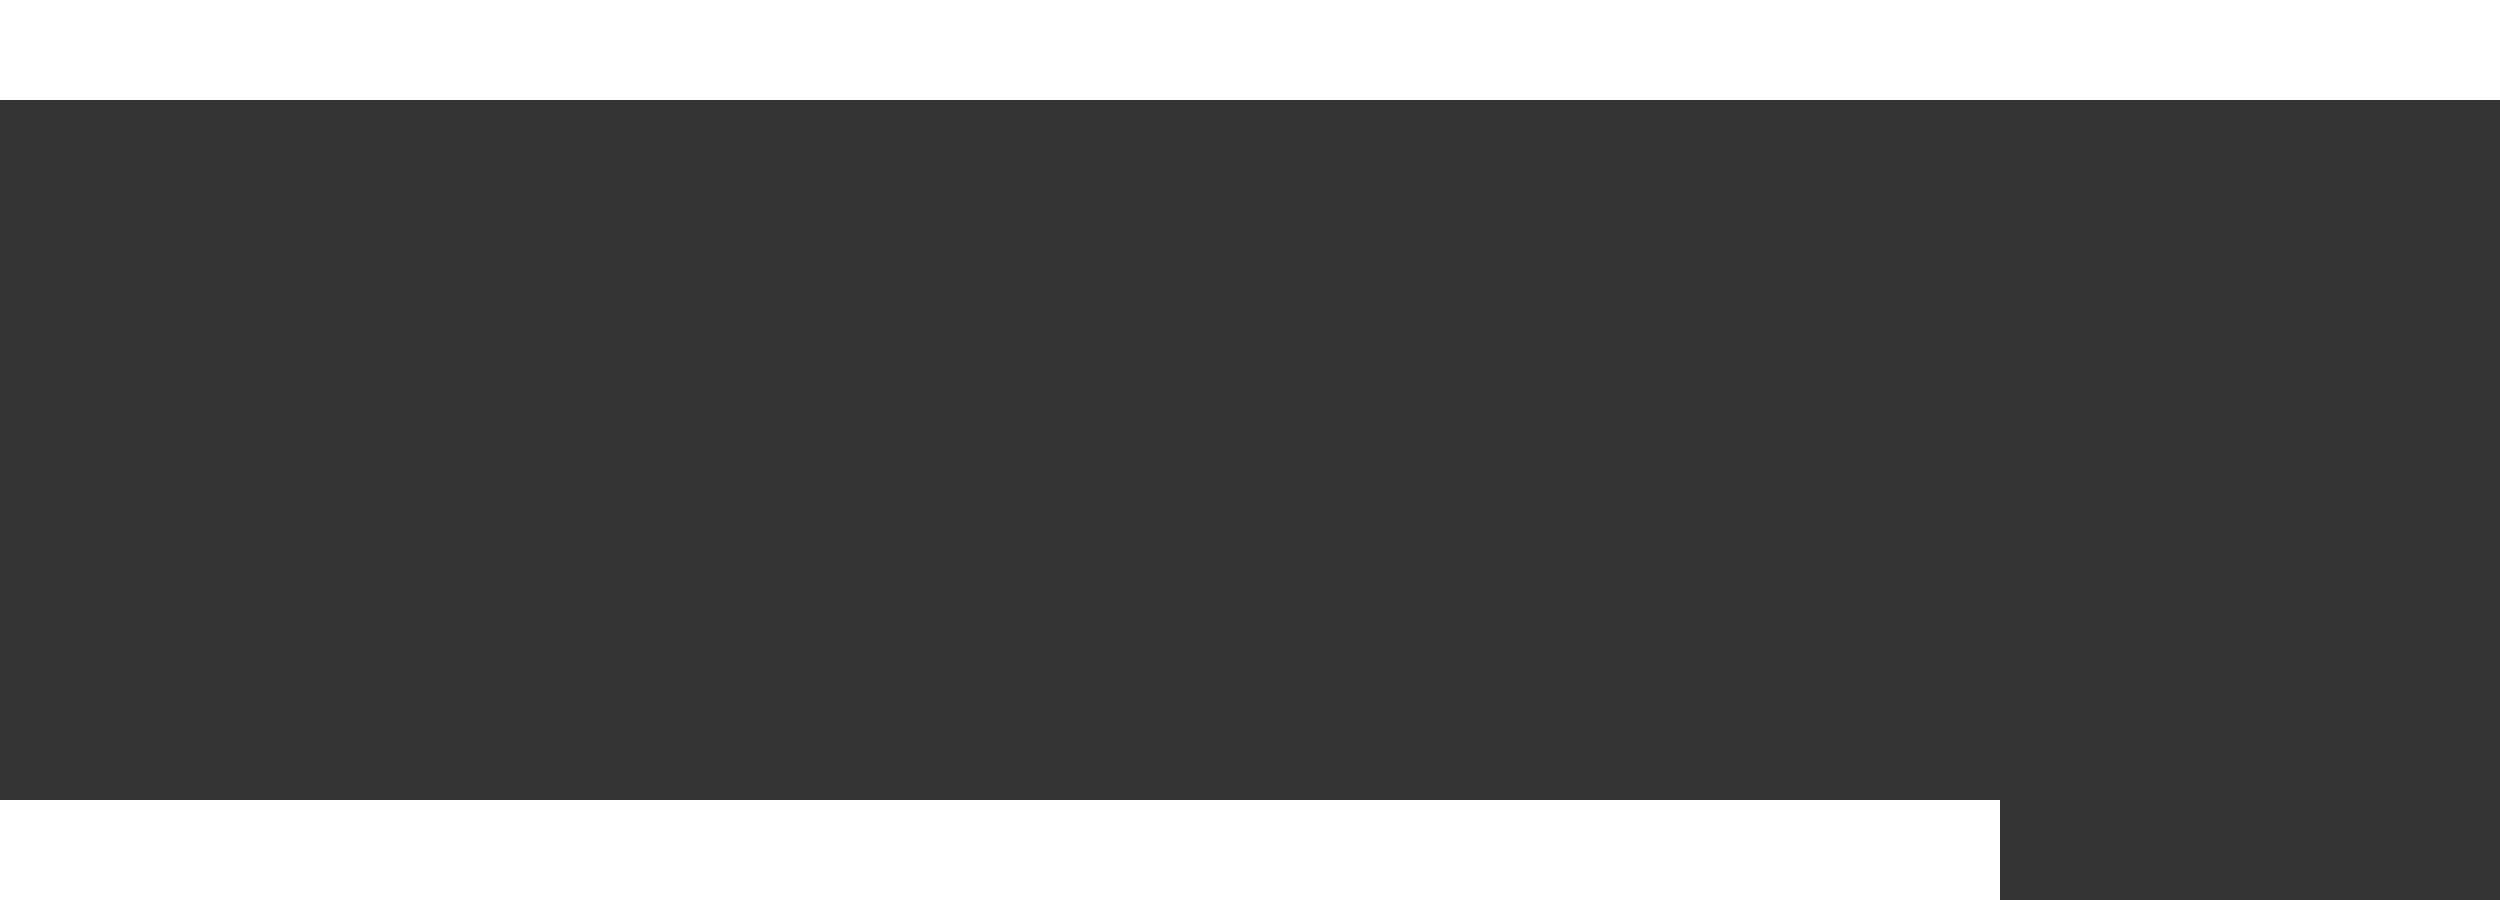 <svg width="25" height="9" viewBox="0 0 25 9" fill="none" xmlns="http://www.w3.org/2000/svg">
<rect x="0" y="0" width="25" height="9" fill="#333333" stroke="none"/>
<g clip-path="url(#clip0_4941_4950)">
<path d="M25 0H0V1H25V0Z" fill="white"/>
<path d="M20 8H0V9H20V8Z" fill="white"/>
</g>
<defs>
<clipPath id="clip0_4941_4950">
<rect width="25" height="9" fill="white"/>
</clipPath>
</defs>
</svg>

